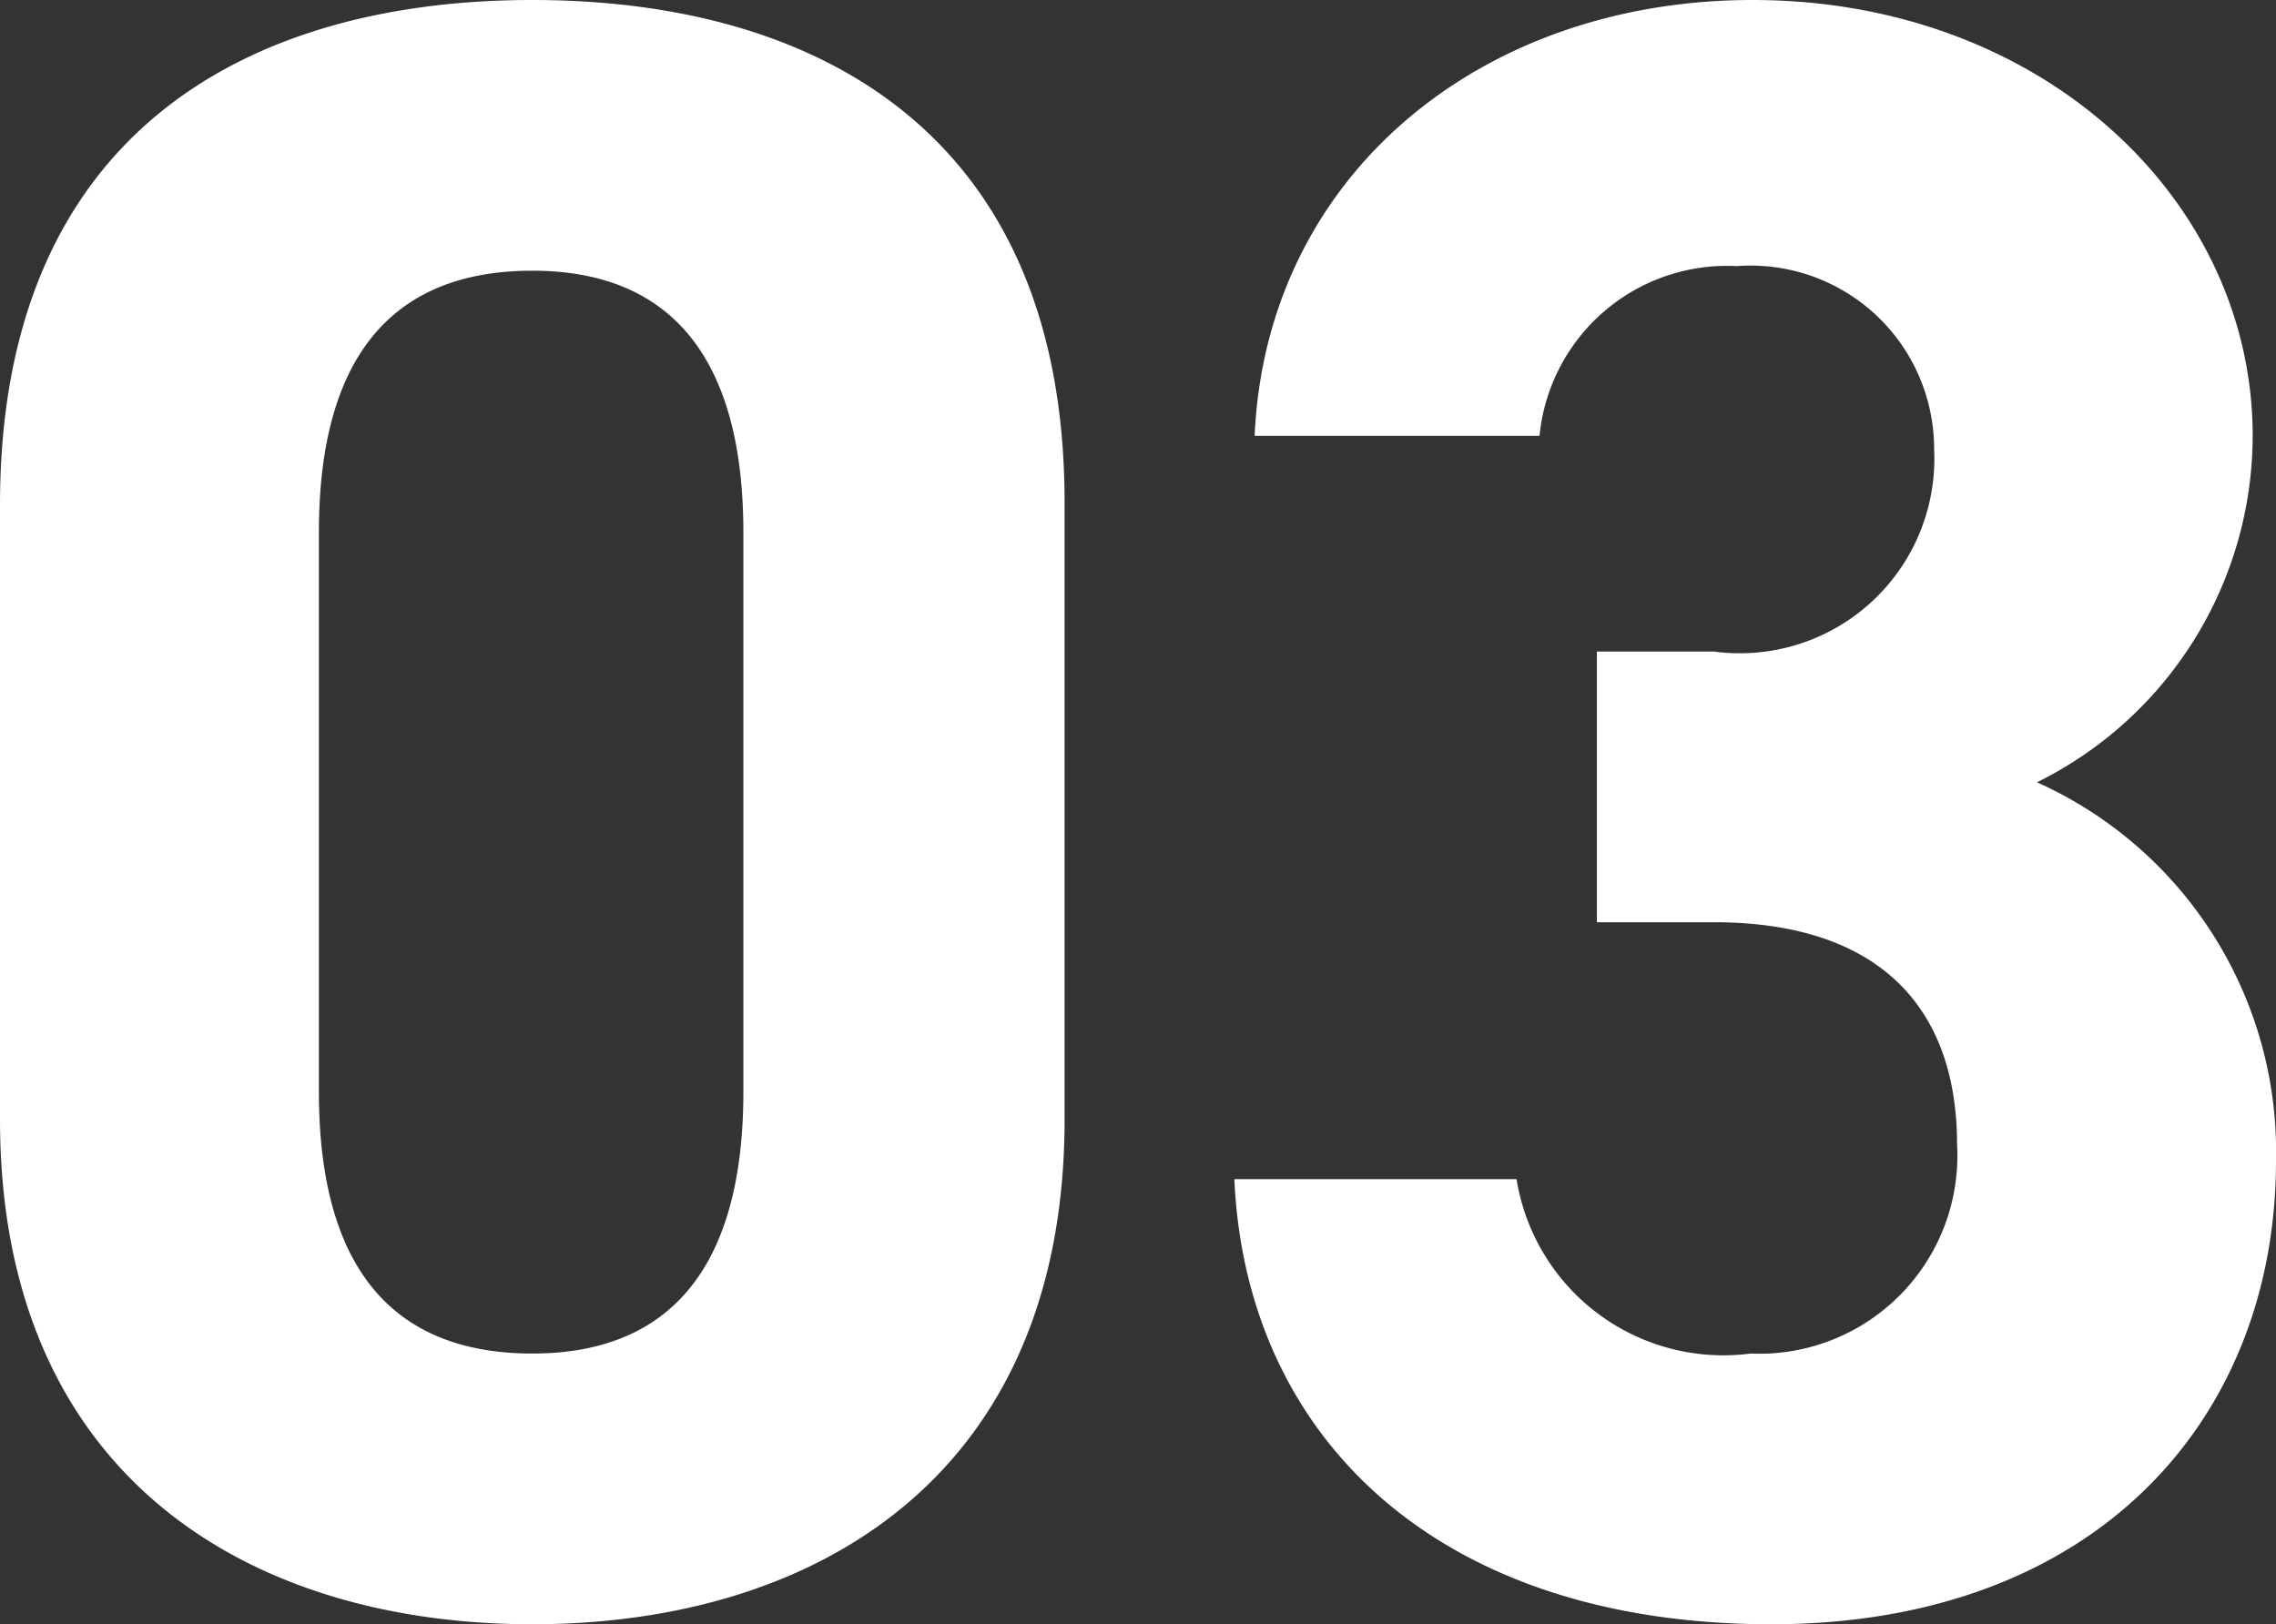 <svg xmlns="http://www.w3.org/2000/svg" width="23.808" height="16.992" viewBox="0 0 23.808 16.992">
  <rect x="0" y="0" width="23.808" height="16.992" fill="#333333" stroke="none"/>
  <path id="Path_6047" data-name="Path 6047" d="M-.912-11.52c0-3.864-2.592-5.256-5.568-5.256s-5.568,1.392-5.568,5.28v6.432c0,3.72,2.592,5.28,5.568,5.28s5.568-1.56,5.568-5.28Zm-3.36.312v5.856c0,1.776-.72,2.736-2.208,2.736-1.512,0-2.232-.96-2.232-2.736v-5.856c0-1.776.72-2.736,2.232-2.736C-4.992-13.944-4.272-12.984-4.272-11.208Zm8.928,4.08H5.88c1.7,0,2.544.864,2.544,2.328a2.072,2.072,0,0,1-2.16,2.184A2.191,2.191,0,0,1,3.816-4.44H.864C.984-1.752,2.976.216,6.48.216c3.408,0,5.28-2.16,5.28-4.848a4.236,4.236,0,0,0-2.5-3.96,4.051,4.051,0,0,0,2.256-3.624c0-2.472-2.208-4.56-5.232-4.56-2.856,0-5.088,1.848-5.208,4.56H4.056A1.97,1.97,0,0,1,6.12-13.992a1.919,1.919,0,0,1,2.064,1.92A2.035,2.035,0,0,1,5.88-9.96H4.656Z" transform="translate(12.048 16.776)" fill="#fff"/>
</svg>
